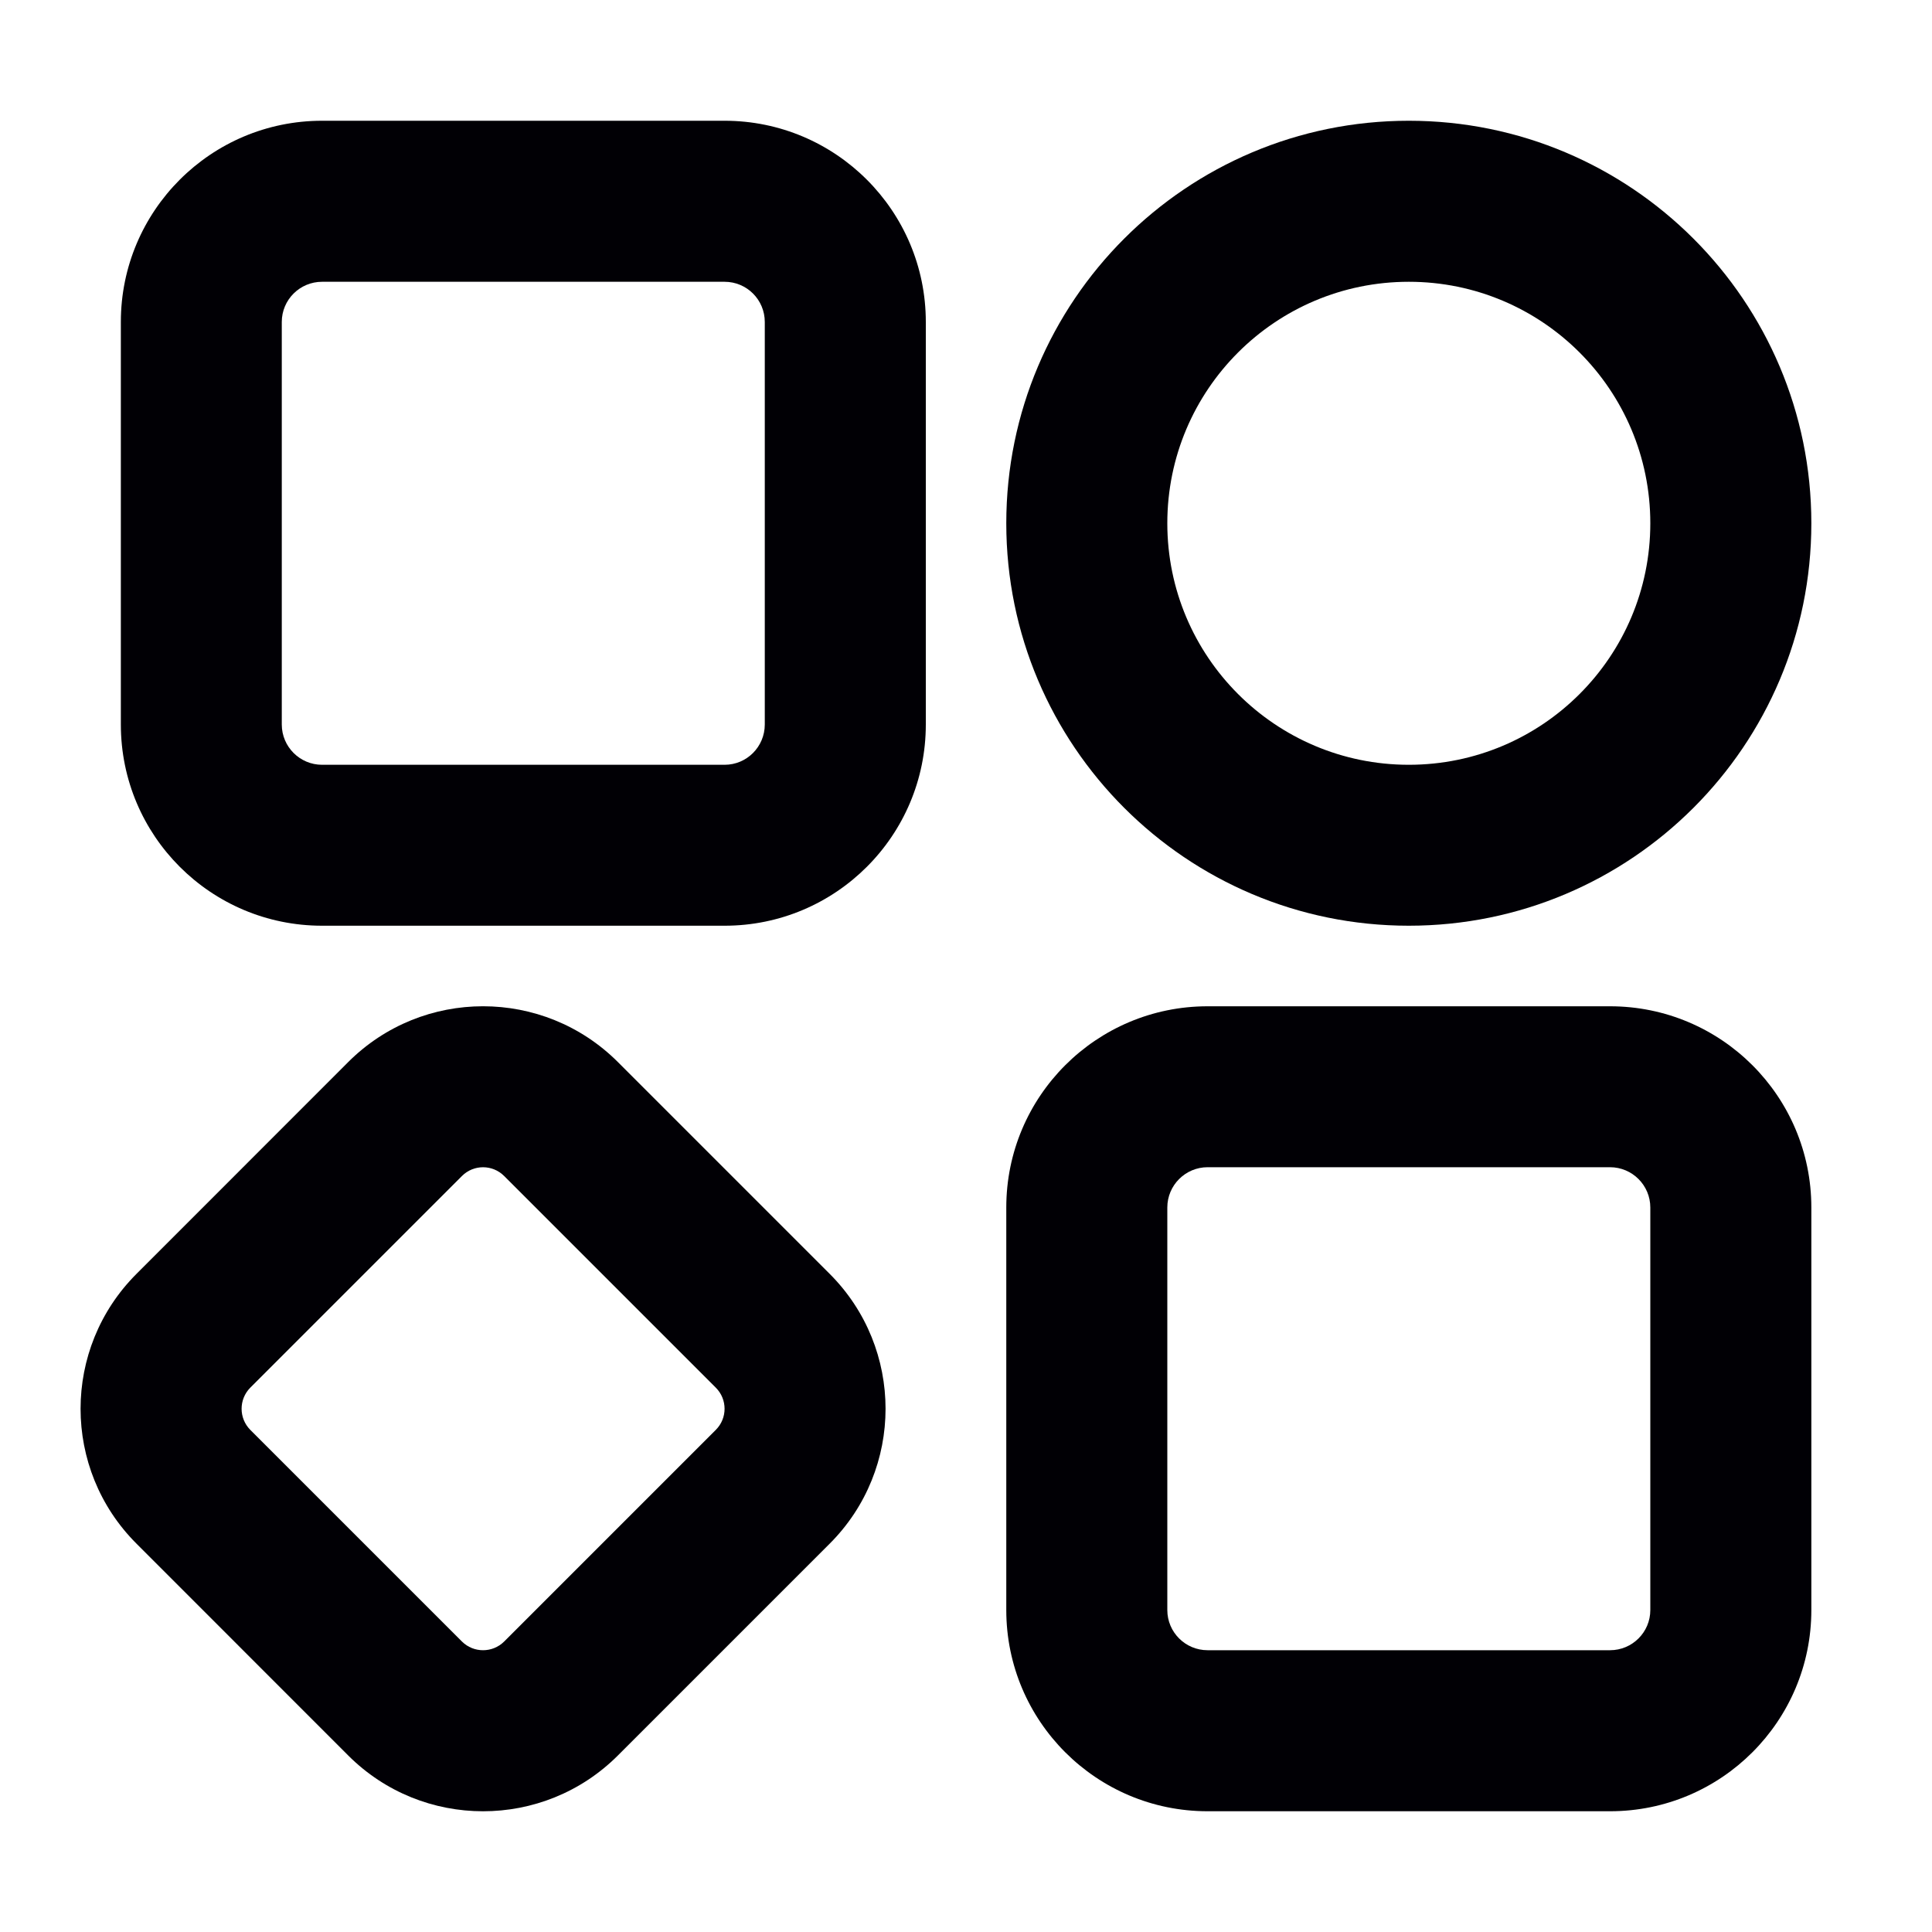 <svg width="20" height="20" viewBox="0 0 20 20" fill="none" xmlns="http://www.w3.org/2000/svg">
<g id="icon / elements">
<g id="icon">
<path fill-rule="evenodd" clip-rule="evenodd" d="M3.334 9.583C2.183 9.583 1.251 8.651 1.251 7.5L1.251 3.333C1.251 2.183 2.183 1.25 3.334 1.25H7.501C8.651 1.25 9.584 2.183 9.584 3.333V7.5C9.584 8.651 8.651 9.583 7.501 9.583H3.334ZM2.917 7.5C2.917 7.73 3.104 7.917 3.334 7.917L7.501 7.917C7.731 7.917 7.917 7.73 7.917 7.5V3.333C7.917 3.103 7.731 2.917 7.501 2.917L3.334 2.917C3.104 2.917 2.917 3.103 2.917 3.333L2.917 7.5Z" fill="#010005"/>
<path fill-rule="evenodd" clip-rule="evenodd" d="M6.397 10.995C5.626 10.224 4.375 10.224 3.604 10.995L1.413 13.187C0.641 13.958 0.641 15.209 1.413 15.98L3.604 18.172C4.375 18.943 5.626 18.943 6.397 18.172L8.589 15.98C9.36 15.209 9.36 13.958 8.589 13.187L6.397 10.995ZM4.782 12.174C4.903 12.053 5.098 12.053 5.219 12.174L7.41 14.365C7.531 14.486 7.531 14.681 7.41 14.802L5.219 16.993C5.098 17.113 4.903 17.113 4.782 16.993L2.591 14.802C2.471 14.681 2.471 14.486 2.591 14.365L4.782 12.174Z" fill="#010005"/>
<path fill-rule="evenodd" clip-rule="evenodd" d="M10.417 16.667C10.417 17.817 11.35 18.75 12.501 18.75H16.667C17.818 18.75 18.751 17.817 18.751 16.667V12.5C18.751 11.349 17.818 10.417 16.667 10.417H12.501C11.35 10.417 10.417 11.349 10.417 12.5V16.667ZM12.501 17.083C12.271 17.083 12.084 16.897 12.084 16.667V12.5C12.084 12.27 12.271 12.083 12.501 12.083H16.667C16.897 12.083 17.084 12.27 17.084 12.5V16.667C17.084 16.897 16.897 17.083 16.667 17.083H12.501Z" fill="#010005"/>
<path fill-rule="evenodd" clip-rule="evenodd" d="M10.417 5.417C10.417 7.718 12.283 9.583 14.584 9.583C16.885 9.583 18.751 7.718 18.751 5.417C18.751 3.115 16.885 1.25 14.584 1.25C12.283 1.25 10.417 3.115 10.417 5.417ZM14.584 2.917C15.965 2.917 17.084 4.036 17.084 5.417C17.084 6.797 15.965 7.917 14.584 7.917C13.203 7.917 12.084 6.797 12.084 5.417C12.084 4.036 13.203 2.917 14.584 2.917Z" fill="#010005"/>
</g>
</g>
</svg>
